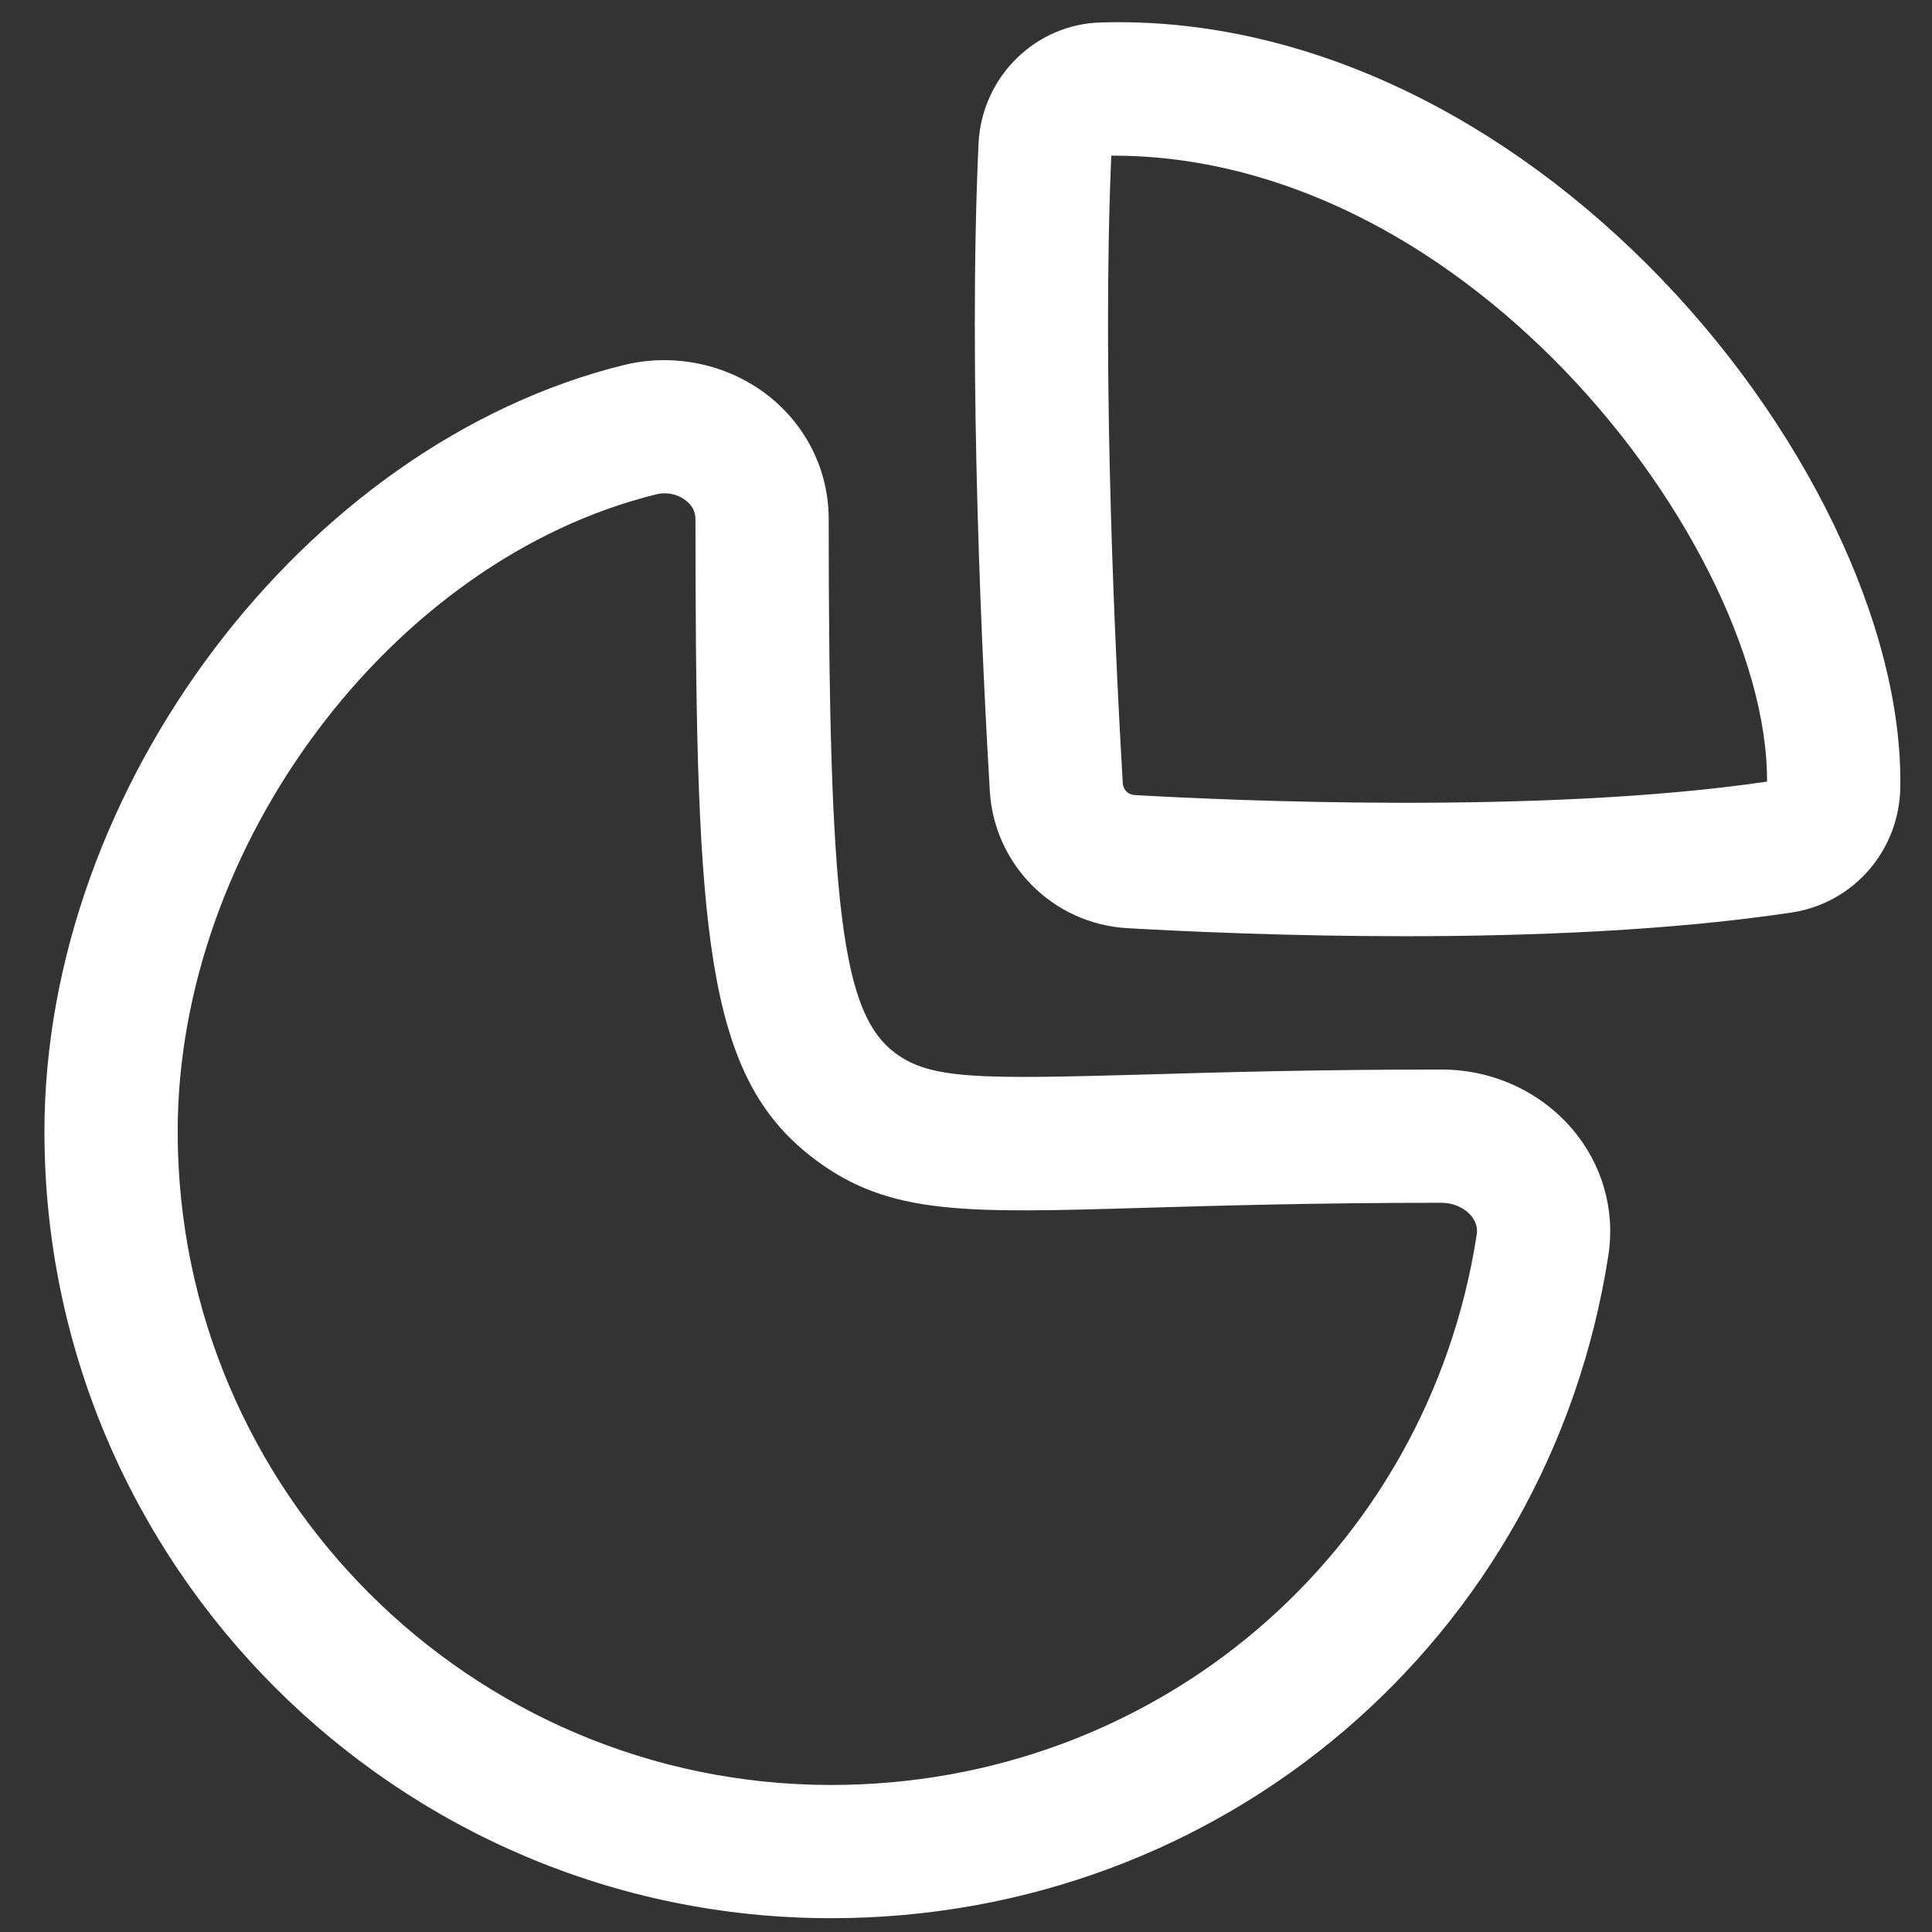 <svg width="29" height="29" viewBox="0 0 29 29" fill="none" xmlns="http://www.w3.org/2000/svg">
<rect x="0" y="0" width="29" height="29" fill="#333333" stroke="none"/>
<path fill-rule="evenodd" clip-rule="evenodd" d="M11.53 5.938C12.107 6.391 12.439 7.067 12.439 7.793C12.439 13.639 12.636 15.213 13.443 15.811C13.973 16.202 14.698 16.198 17.142 16.13C18.278 16.097 19.733 16.054 21.638 16.054C22.398 16.054 23.114 16.379 23.599 16.946C24.05 17.473 24.247 18.161 24.143 18.838C23.253 24.605 18.346 28.793 12.476 28.793C5.965 28.793 0.667 23.495 0.667 16.985C0.667 11.822 4.571 6.659 9.37 5.478C10.119 5.295 10.925 5.466 11.53 5.938ZM9.977 7.405C9.934 7.405 9.891 7.41 9.849 7.421C5.889 8.395 2.667 12.686 2.667 16.985C2.667 22.393 7.067 26.793 12.476 26.793C17.352 26.793 21.427 23.319 22.166 18.533C22.171 18.493 22.19 18.377 22.081 18.247C21.977 18.126 21.811 18.054 21.638 18.054C19.756 18.054 18.32 18.097 17.199 18.129C14.485 18.21 13.362 18.241 12.252 17.418C10.666 16.243 10.458 14.267 10.441 8.723L10.439 7.793C10.439 7.681 10.391 7.587 10.295 7.513C10.206 7.442 10.092 7.405 9.977 7.405ZM24.734 3.978C27.078 6.321 28.566 9.4 28.524 11.822C28.508 12.768 27.821 13.557 26.893 13.697C25.082 13.97 22.962 14.053 21.086 14.053C19.34 14.053 17.802 13.982 16.918 13.932C15.806 13.866 14.921 12.98 14.857 11.868C14.753 10.105 14.528 5.626 14.688 2.162C14.732 1.156 15.545 0.354 16.54 0.337C19.389 0.254 22.329 1.577 24.734 3.978ZM16.71 2.336H16.681C16.534 5.694 16.752 10.033 16.853 11.752C16.858 11.854 16.933 11.929 17.034 11.934C18.405 12.013 23.128 12.232 26.524 11.732C26.532 9.86 25.25 7.321 23.321 5.393C21.342 3.417 19.001 2.336 16.71 2.336Z" fill="white"/>
</svg>

